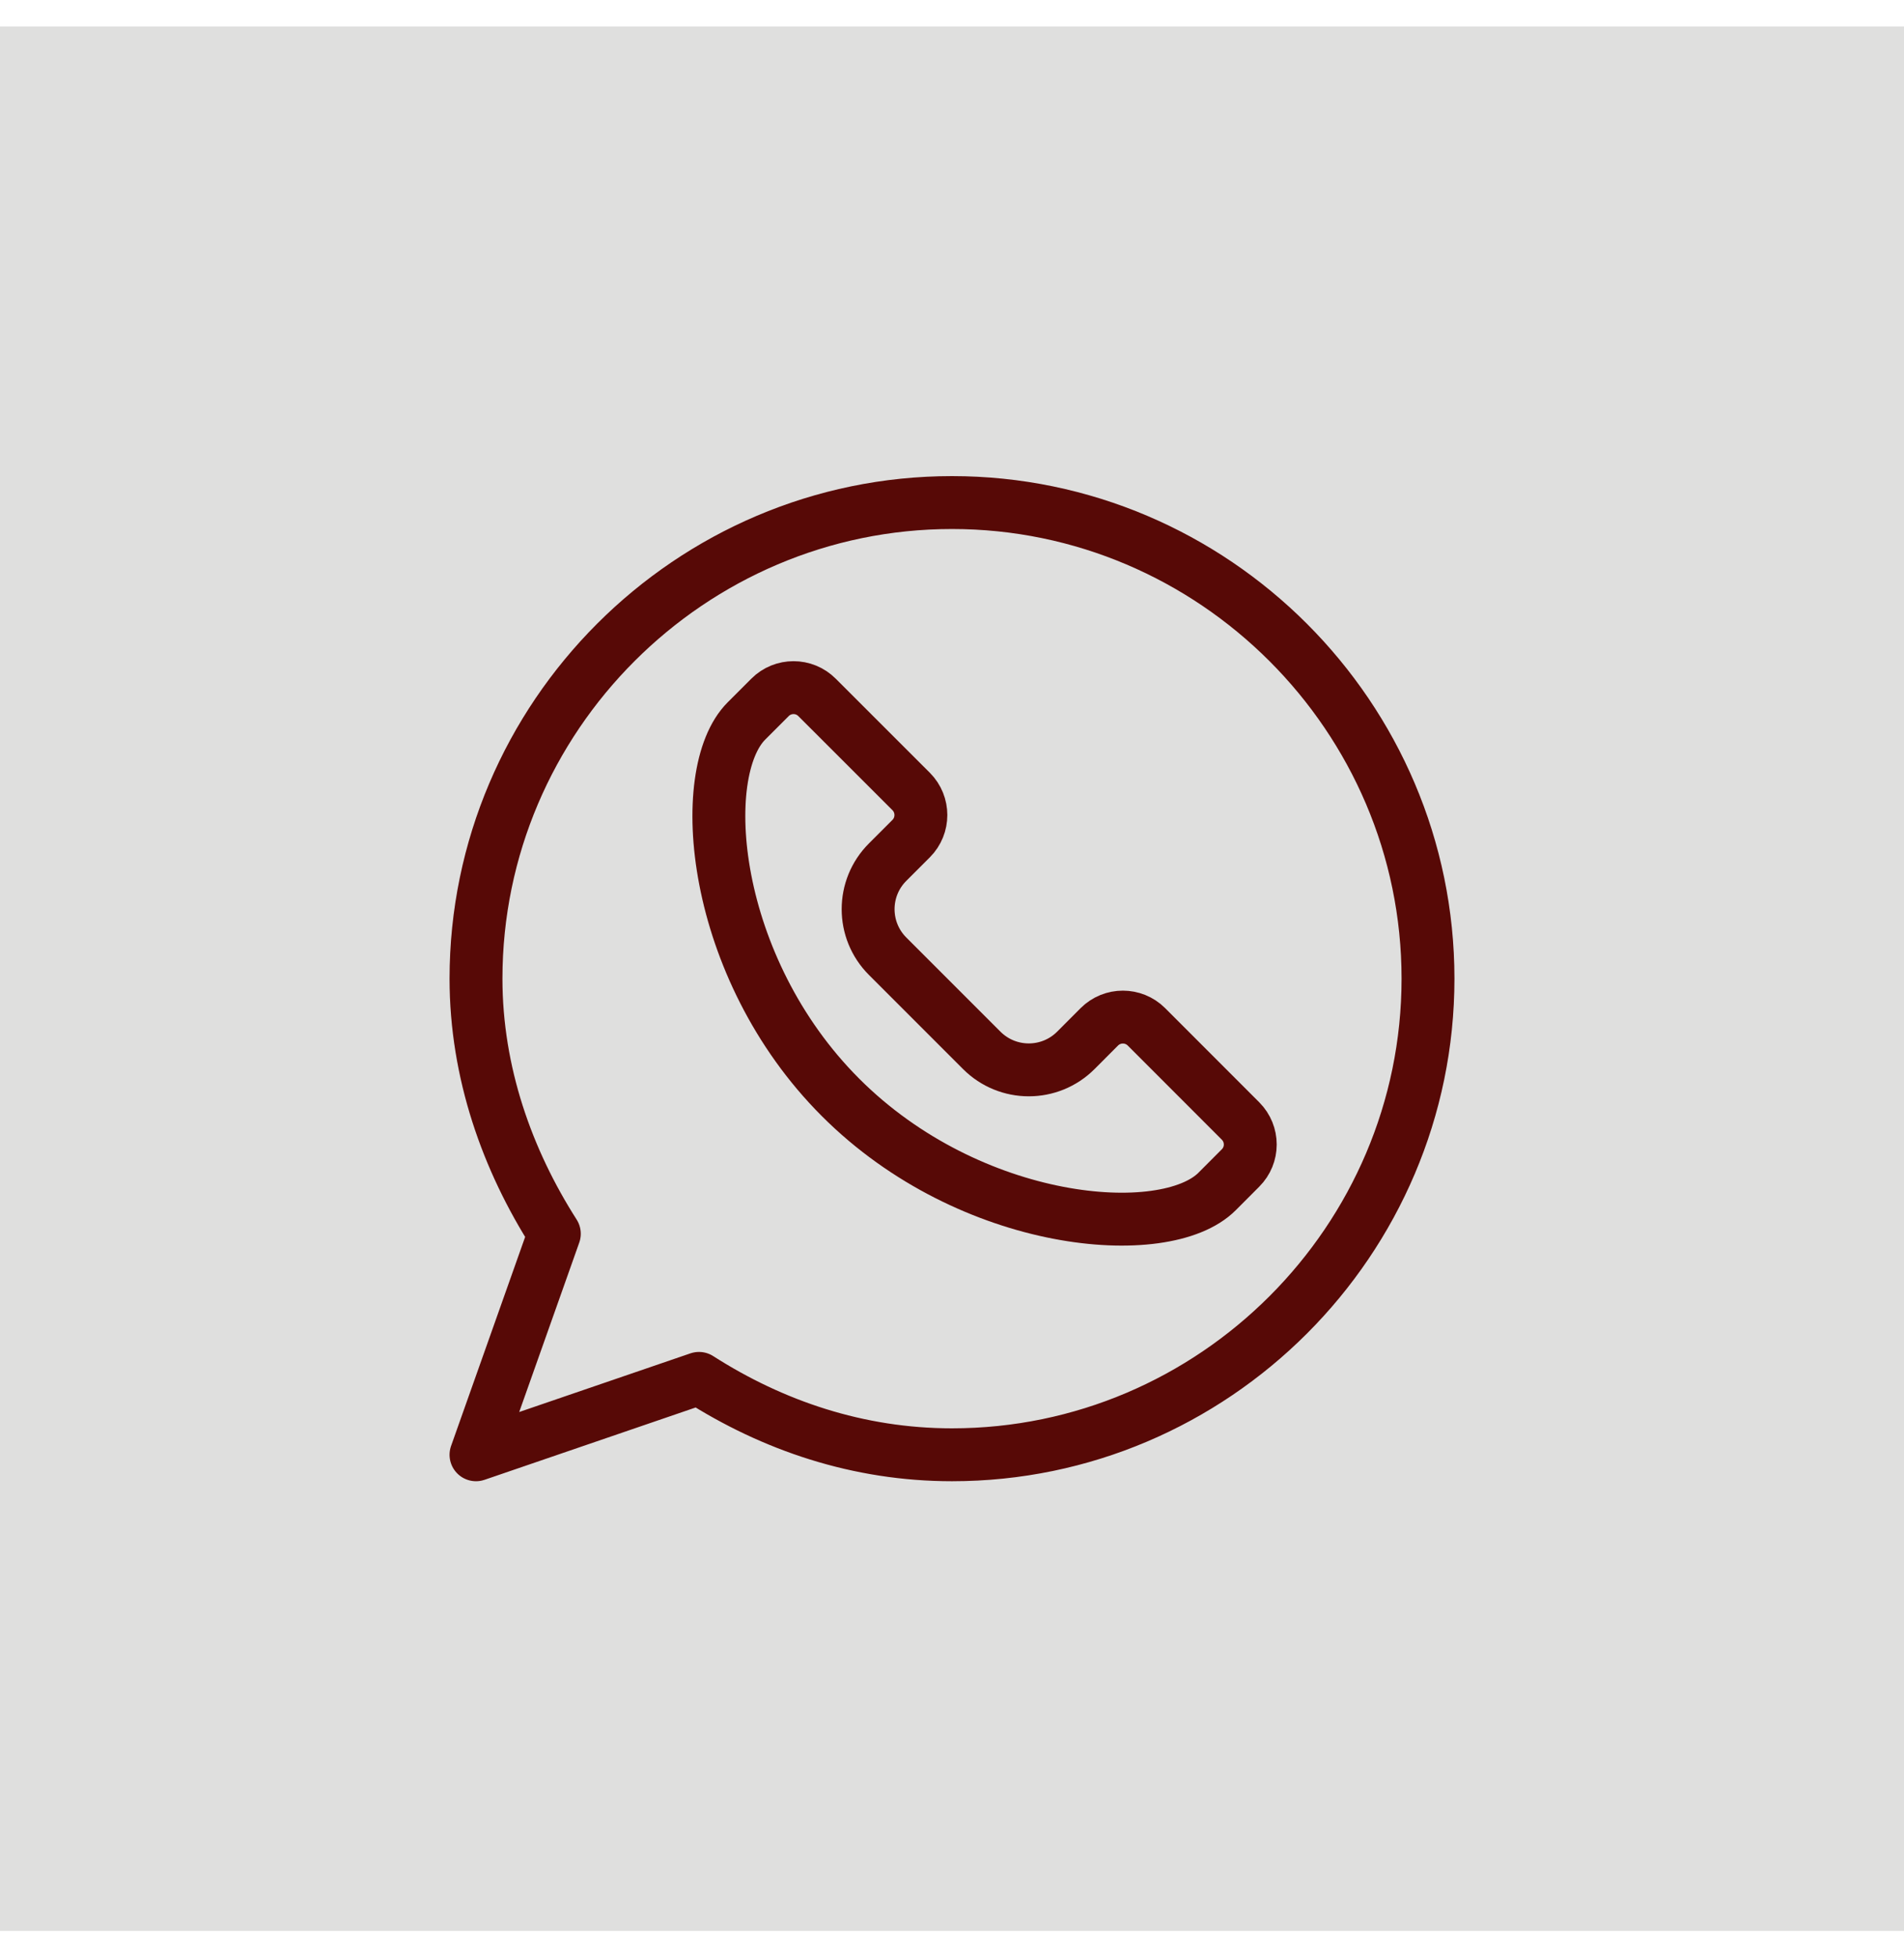<svg width="36" height="37" viewBox="0 0 36 37" fill="none" xmlns="http://www.w3.org/2000/svg">
<rect width="36" height="36" transform="translate(0 0.5)" fill="#DFDFDE"/>
<path d="M13.216 26.056L9 27.5L10.481 23.322C9.591 21.929 9 20.275 9 18.5C9 13.55 13.05 9.5 18 9.5C22.95 9.5 27 13.55 27 18.5C27 23.45 22.95 27.5 18 27.5C16.225 27.5 14.608 26.947 13.216 26.056Z" stroke="#570906" stroke-miterlimit="10" stroke-linecap="round" stroke-linejoin="round"/>
<path d="M14.114 13.628C13.131 14.61 13.436 18.288 15.893 20.745C18.35 23.202 22.028 23.507 23.011 22.524L23.455 22.079C23.701 21.834 23.701 21.436 23.455 21.19L21.676 19.41C21.43 19.165 21.032 19.165 20.786 19.41L20.342 19.855C19.85 20.347 19.054 20.347 18.562 19.855L16.783 18.076C16.291 17.585 16.291 16.788 16.783 16.297L17.228 15.852C17.473 15.606 17.473 15.208 17.228 14.962L15.448 13.183C15.203 12.937 14.804 12.937 14.559 13.183L14.114 13.628Z" stroke="#570906" stroke-miterlimit="10" stroke-linecap="round" stroke-linejoin="round"/>
</svg>
